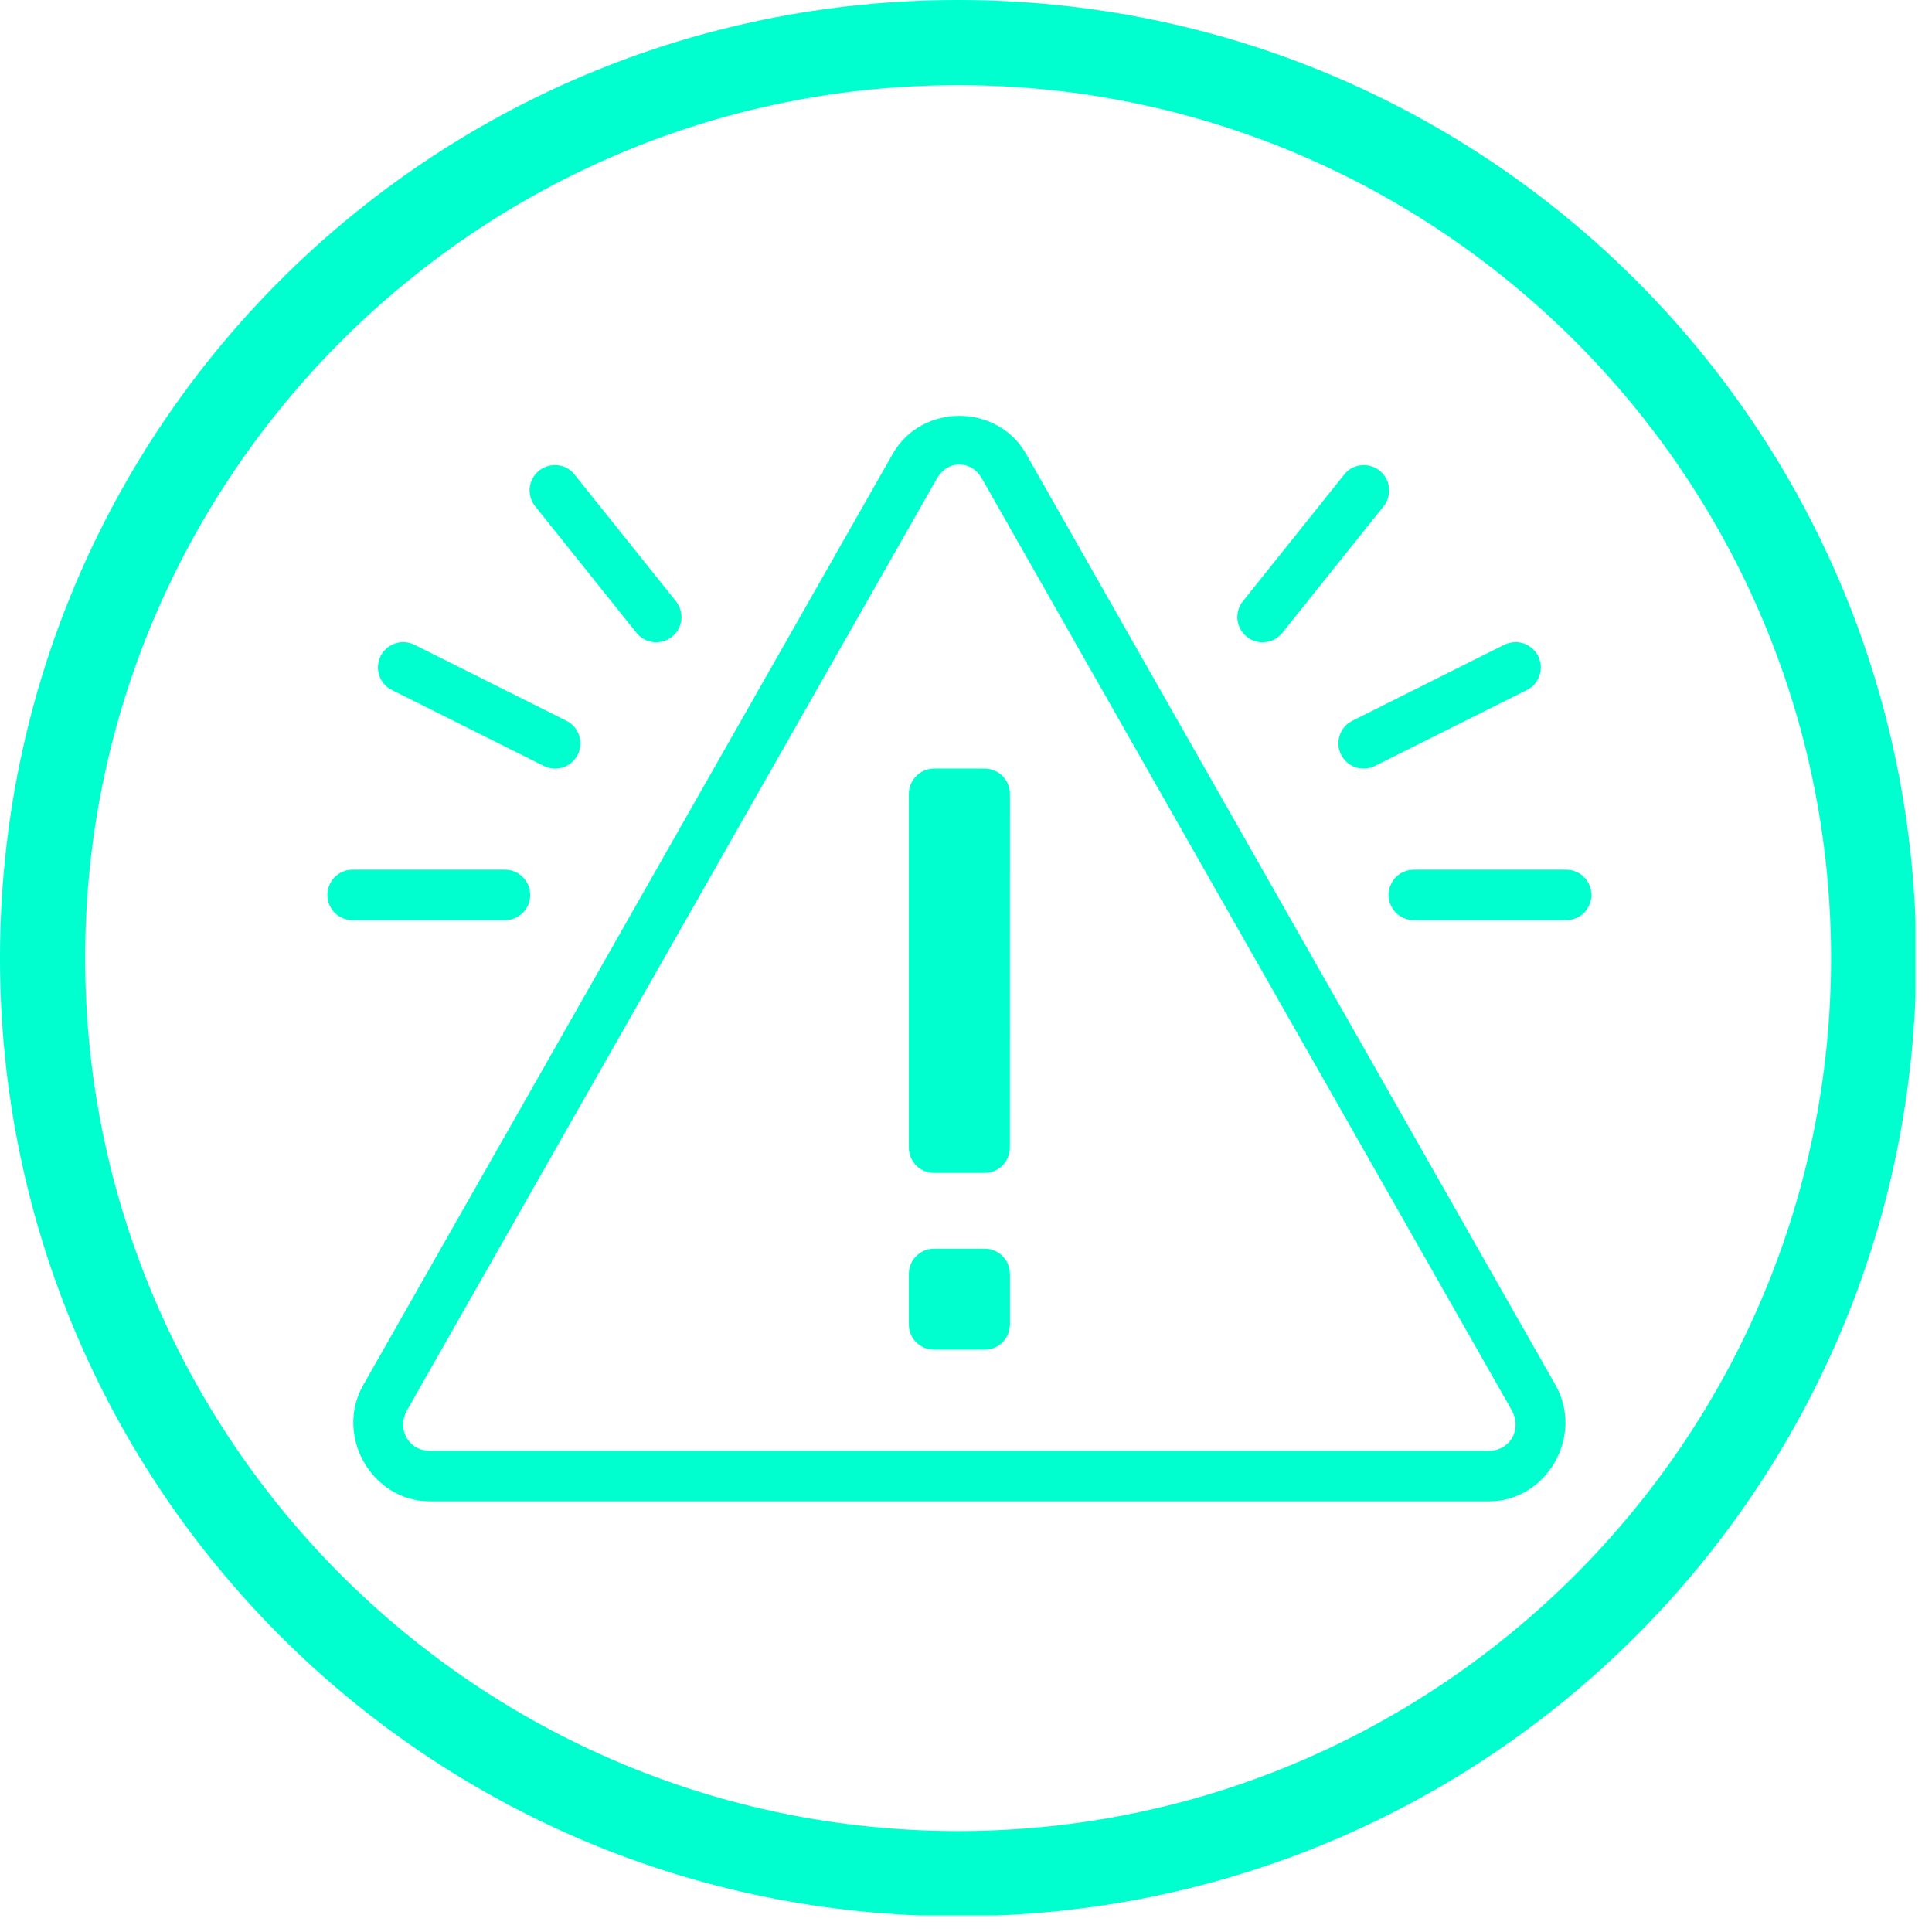 <svg xmlns="http://www.w3.org/2000/svg" xmlns:xlink="http://www.w3.org/1999/xlink" width="194" zoomAndPan="magnify" viewBox="0 0 145.5 145.5" height="194" preserveAspectRatio="xMidYMid meet" version="1.2"><defs><clipPath id="bd76d2914d"><path d="M 0 0 L 144.254 0 L 144.254 144.254 L 0 144.254 Z M 0 0 "/></clipPath><clipPath id="2d8703b46b"><path d="M 24.492 31.164 L 120 31.164 L 120 113.383 L 24.492 113.383 Z M 24.492 31.164 "/></clipPath></defs><g id="eb15f573d1"><g clip-rule="nonzero" clip-path="url(#bd76d2914d)"><path style=" stroke:none;fill-rule:nonzero;fill:#00ffce;fill-opacity:1;" d="M 72.156 0 C 32.23 0 0 32.23 0 72.156 C 0 112.082 32.23 144.312 72.156 144.312 C 112.082 144.312 144.312 112.082 144.312 72.156 C 144.312 32.23 112.082 0 72.156 0 Z M 72.156 137.898 C 35.918 137.898 6.414 108.395 6.414 72.156 C 6.414 35.918 35.918 6.414 72.156 6.414 C 108.395 6.414 137.898 35.918 137.898 72.156 C 137.898 108.395 108.395 137.898 72.156 137.898 Z M 72.156 137.898 "/></g><g clip-rule="nonzero" clip-path="url(#2d8703b46b)"><path style=" stroke:none;fill-rule:nonzero;fill:#00ffce;fill-opacity:1;" d="M 72.254 31.32 C 70.285 31.32 68.32 32.27 67.234 34.176 L 27.355 104.312 C 25.188 108.125 27.992 113.066 32.379 113.066 L 112.125 113.066 C 116.512 113.066 119.312 108.121 117.148 104.309 L 77.27 34.176 C 76.184 32.27 74.219 31.32 72.254 31.32 Z M 72.254 34.977 C 72.902 34.977 73.551 35.34 73.961 36.062 L 113.84 106.188 L 113.836 106.188 C 114.656 107.633 113.723 109.262 112.125 109.262 L 32.379 109.262 C 30.781 109.262 29.844 107.633 30.664 106.191 L 70.543 36.062 C 70.953 35.34 71.602 34.977 72.254 34.977 Z M 41.809 35.027 C 41.441 35.023 41.098 35.121 40.781 35.316 C 40.469 35.512 40.23 35.777 40.07 36.109 C 39.91 36.445 39.855 36.793 39.898 37.164 C 39.945 37.531 40.086 37.855 40.32 38.145 L 47.93 47.656 C 48.09 47.855 48.277 48.016 48.5 48.137 C 48.723 48.258 48.957 48.332 49.207 48.359 C 49.457 48.391 49.707 48.367 49.949 48.297 C 50.191 48.227 50.41 48.113 50.609 47.957 C 50.805 47.797 50.965 47.609 51.086 47.387 C 51.207 47.164 51.285 46.93 51.312 46.68 C 51.34 46.426 51.316 46.18 51.246 45.938 C 51.176 45.695 51.062 45.477 50.906 45.277 L 43.293 35.766 C 42.918 35.281 42.422 35.035 41.809 35.027 Z M 102.637 35.031 C 102.051 35.055 101.574 35.301 101.211 35.766 L 93.602 45.277 C 93.441 45.477 93.328 45.695 93.258 45.938 C 93.188 46.18 93.168 46.426 93.195 46.68 C 93.223 46.93 93.297 47.164 93.418 47.387 C 93.539 47.605 93.699 47.797 93.898 47.953 C 94.094 48.113 94.312 48.227 94.555 48.297 C 94.801 48.367 95.047 48.387 95.297 48.359 C 95.547 48.332 95.785 48.258 96.004 48.137 C 96.227 48.012 96.414 47.855 96.574 47.656 L 104.184 38.145 C 104.422 37.852 104.562 37.523 104.605 37.148 C 104.648 36.777 104.586 36.422 104.418 36.086 C 104.25 35.75 104.008 35.488 103.684 35.297 C 103.363 35.105 103.012 35.016 102.637 35.031 Z M 30.324 48.359 C 29.883 48.371 29.492 48.516 29.156 48.793 C 28.816 49.074 28.598 49.43 28.508 49.859 C 28.414 50.289 28.461 50.699 28.656 51.098 C 28.848 51.492 29.141 51.785 29.539 51.977 L 40.957 57.684 C 41.18 57.797 41.422 57.863 41.672 57.883 C 41.922 57.898 42.168 57.867 42.41 57.789 C 42.648 57.707 42.863 57.586 43.055 57.422 C 43.246 57.254 43.398 57.059 43.512 56.832 C 43.625 56.609 43.688 56.367 43.707 56.117 C 43.723 55.867 43.695 55.621 43.613 55.379 C 43.535 55.141 43.41 54.926 43.246 54.734 C 43.078 54.543 42.883 54.391 42.656 54.281 L 31.242 48.57 C 30.953 48.422 30.648 48.352 30.324 48.359 Z M 114.121 48.359 C 113.82 48.363 113.531 48.434 113.262 48.57 L 101.848 54.281 C 101.621 54.391 101.426 54.543 101.258 54.734 C 101.094 54.926 100.973 55.141 100.891 55.379 C 100.812 55.621 100.781 55.863 100.797 56.117 C 100.816 56.367 100.883 56.609 100.996 56.832 C 101.109 57.059 101.258 57.254 101.449 57.422 C 101.641 57.586 101.855 57.707 102.094 57.789 C 102.336 57.867 102.582 57.898 102.832 57.879 C 103.086 57.863 103.324 57.797 103.547 57.684 L 114.965 51.977 C 115.367 51.781 115.664 51.484 115.855 51.082 C 116.047 50.68 116.09 50.262 115.992 49.828 C 115.891 49.398 115.664 49.043 115.312 48.766 C 114.965 48.492 114.566 48.355 114.121 48.359 Z M 70.344 57.883 C 69.297 57.883 68.445 58.738 68.445 59.789 L 68.445 86.426 C 68.445 87.477 69.289 88.332 70.34 88.332 L 74.156 88.332 C 75.207 88.332 76.055 87.477 76.055 86.426 L 76.059 59.789 C 76.059 58.738 75.211 57.883 74.16 57.883 Z M 26.582 65.496 C 26.328 65.492 26.082 65.539 25.848 65.633 C 25.609 65.727 25.402 65.863 25.223 66.043 C 25.039 66.223 24.898 66.43 24.801 66.664 C 24.703 66.898 24.652 67.145 24.652 67.398 C 24.652 67.652 24.703 67.898 24.801 68.133 C 24.898 68.367 25.039 68.574 25.223 68.754 C 25.402 68.934 25.609 69.07 25.848 69.164 C 26.082 69.258 26.328 69.305 26.582 69.301 L 38 69.301 C 38.254 69.305 38.5 69.258 38.738 69.164 C 38.973 69.07 39.184 68.934 39.363 68.754 C 39.547 68.574 39.684 68.367 39.785 68.133 C 39.883 67.898 39.93 67.652 39.93 67.398 C 39.93 67.145 39.883 66.898 39.785 66.664 C 39.684 66.43 39.547 66.223 39.363 66.043 C 39.184 65.863 38.973 65.727 38.738 65.633 C 38.5 65.539 38.254 65.492 38 65.496 Z M 106.504 65.496 C 106.25 65.492 106.004 65.539 105.766 65.633 C 105.531 65.727 105.32 65.863 105.141 66.043 C 104.957 66.223 104.82 66.43 104.723 66.664 C 104.621 66.898 104.574 67.145 104.574 67.398 C 104.574 67.652 104.621 67.898 104.723 68.133 C 104.82 68.367 104.957 68.574 105.141 68.754 C 105.32 68.934 105.531 69.07 105.766 69.164 C 106.004 69.258 106.25 69.305 106.504 69.301 L 117.922 69.301 C 118.176 69.305 118.422 69.258 118.656 69.164 C 118.895 69.07 119.102 68.934 119.285 68.754 C 119.465 68.574 119.605 68.367 119.703 68.133 C 119.801 67.898 119.852 67.652 119.852 67.398 C 119.852 67.145 119.801 66.898 119.703 66.664 C 119.605 66.43 119.465 66.223 119.285 66.043 C 119.102 65.863 118.895 65.727 118.656 65.633 C 118.422 65.539 118.176 65.492 117.922 65.496 Z M 70.344 94.039 C 69.297 94.039 68.445 94.891 68.445 95.941 L 68.445 99.746 C 68.445 100.797 69.293 101.648 70.344 101.648 L 74.16 101.648 C 75.211 101.648 76.059 100.797 76.059 99.746 L 76.059 95.941 C 76.059 94.891 75.211 94.039 74.16 94.039 Z M 70.344 94.039 "/></g></g></svg>